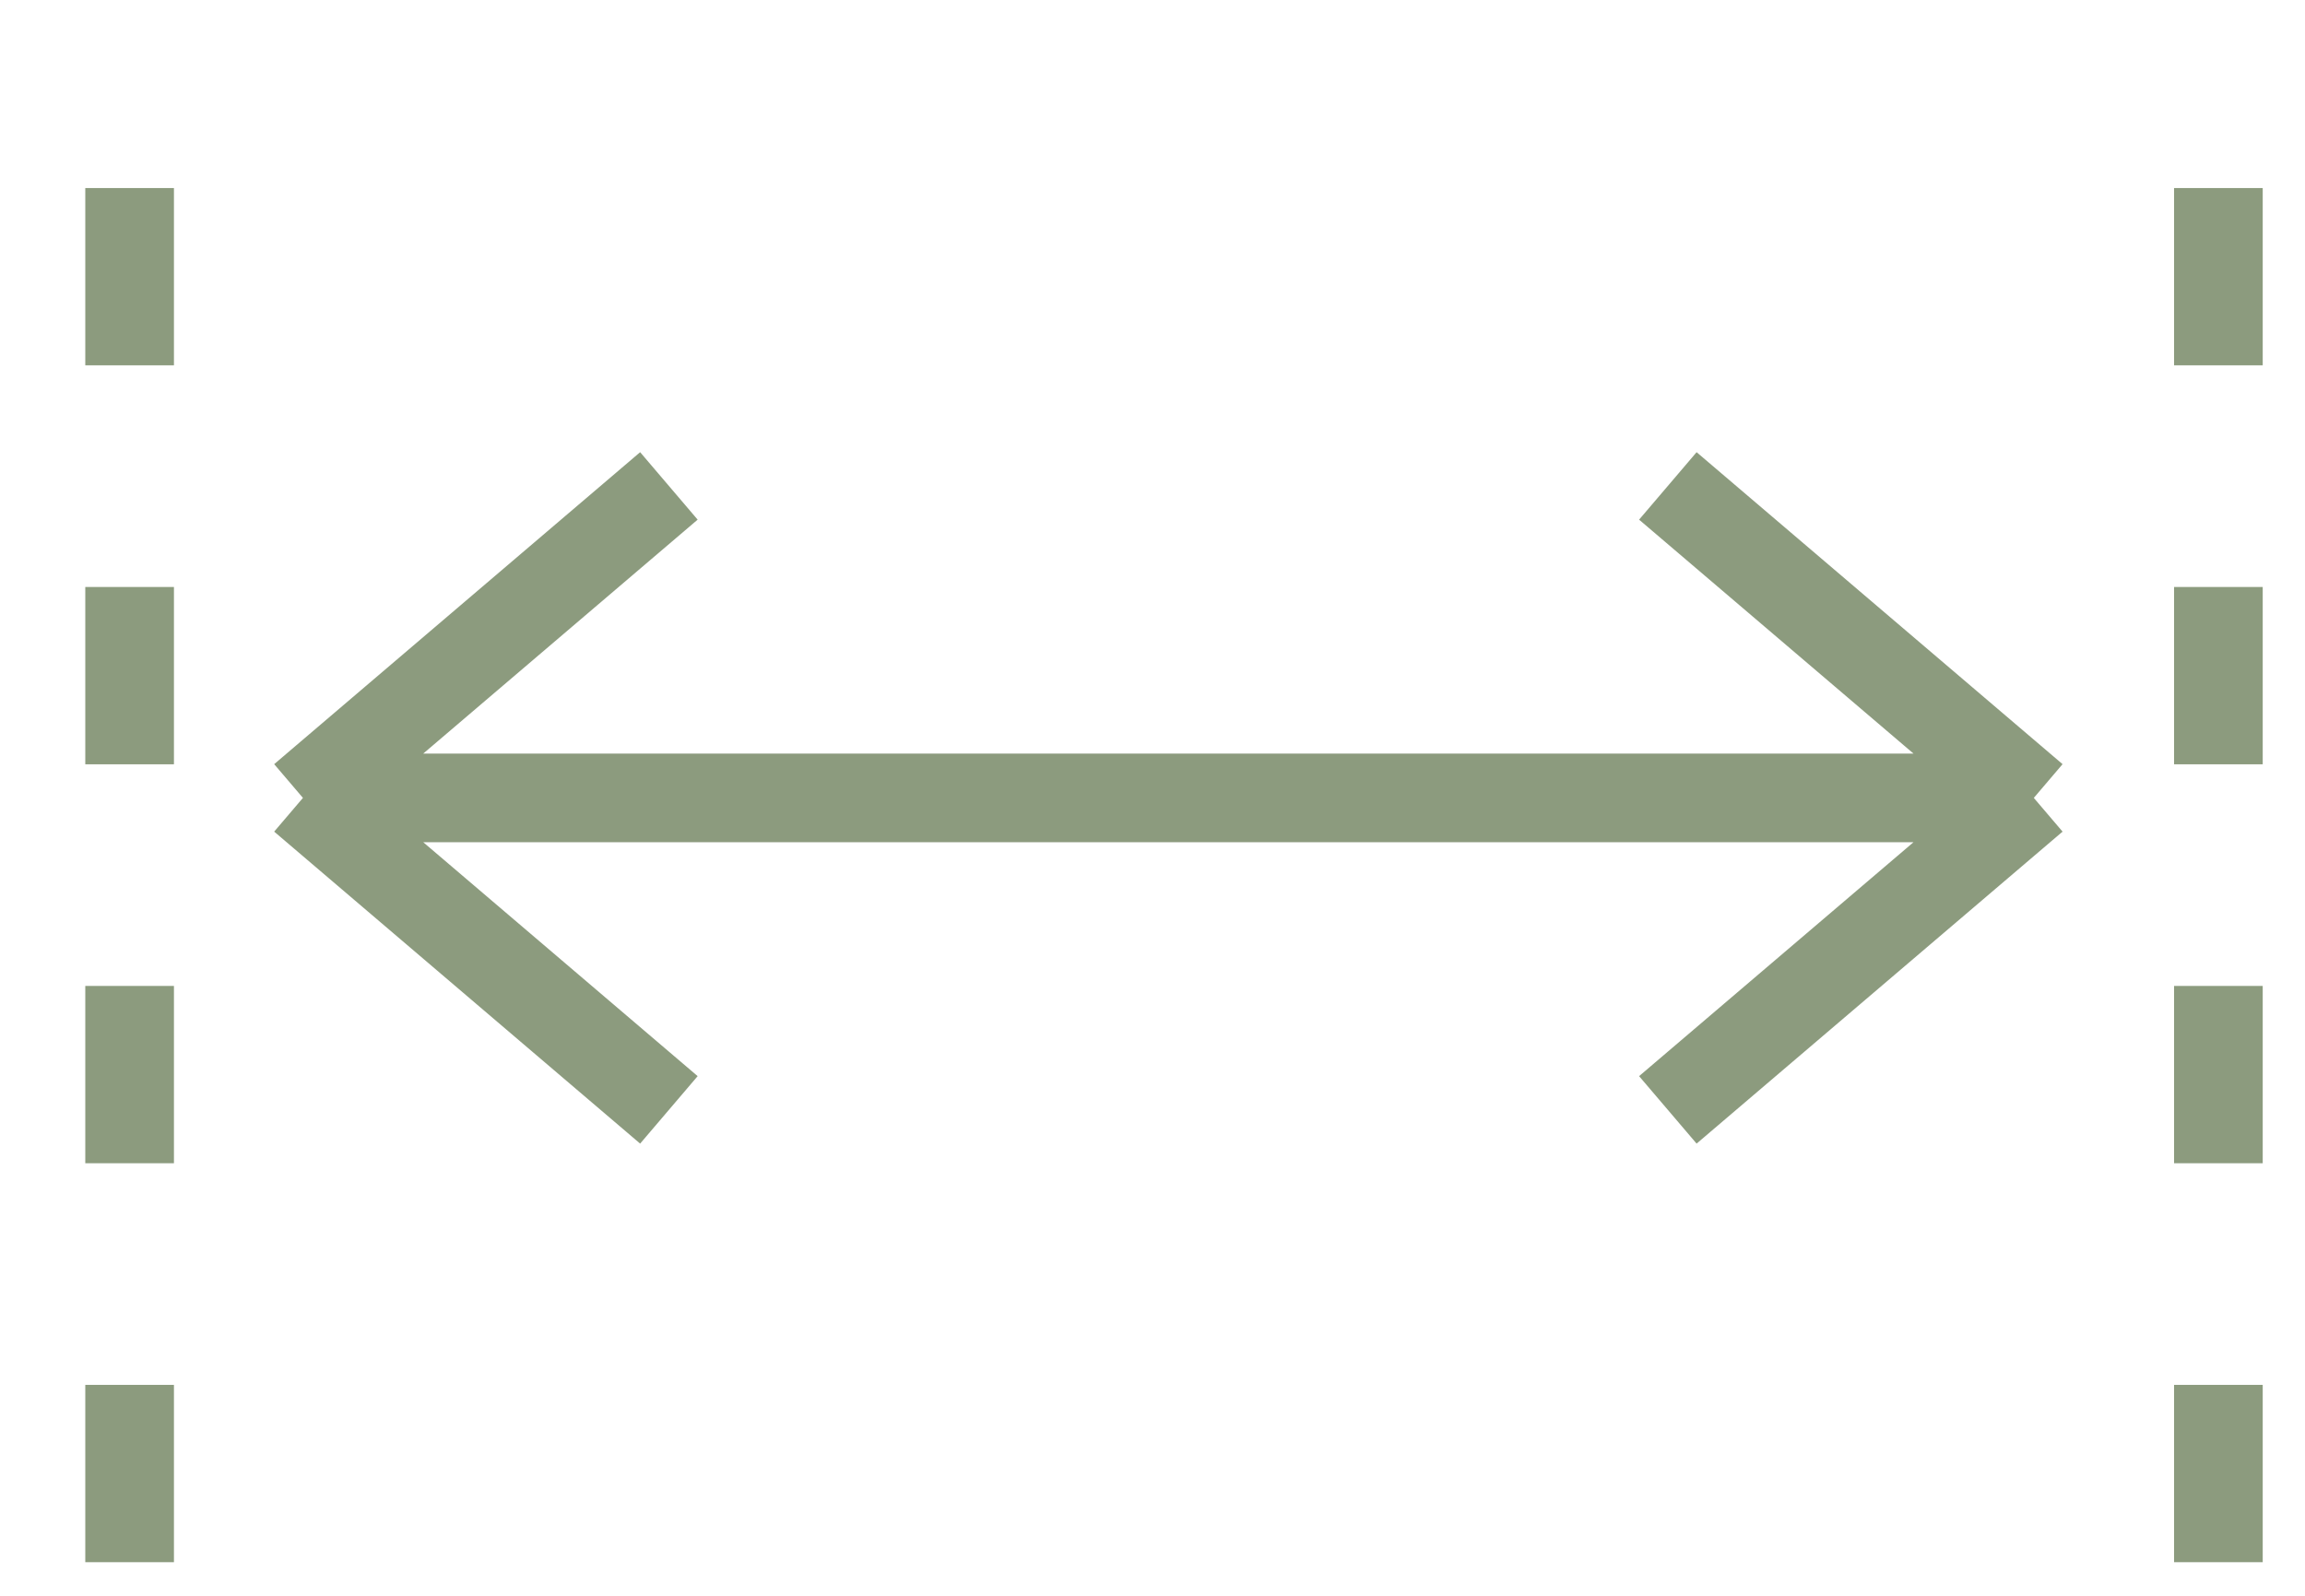 <svg width="26" height="18" viewBox="0 0 26 18" fill="none" xmlns="http://www.w3.org/2000/svg">
<path d="M22.941 9H3.417M22.941 9L18.813 5.481M22.941 9L18.813 12.519M3.417 9L7.545 5.481M3.417 9L7.545 12.519" stroke="#8C9B7E" stroke-miterlimit="10"/>
<path d="M1.462 17.621V0.379M25.023 17.621V0.379" stroke="#8C9B7E" stroke-miterlimit="2.613" stroke-dasharray="2 2.5"/>
</svg>
